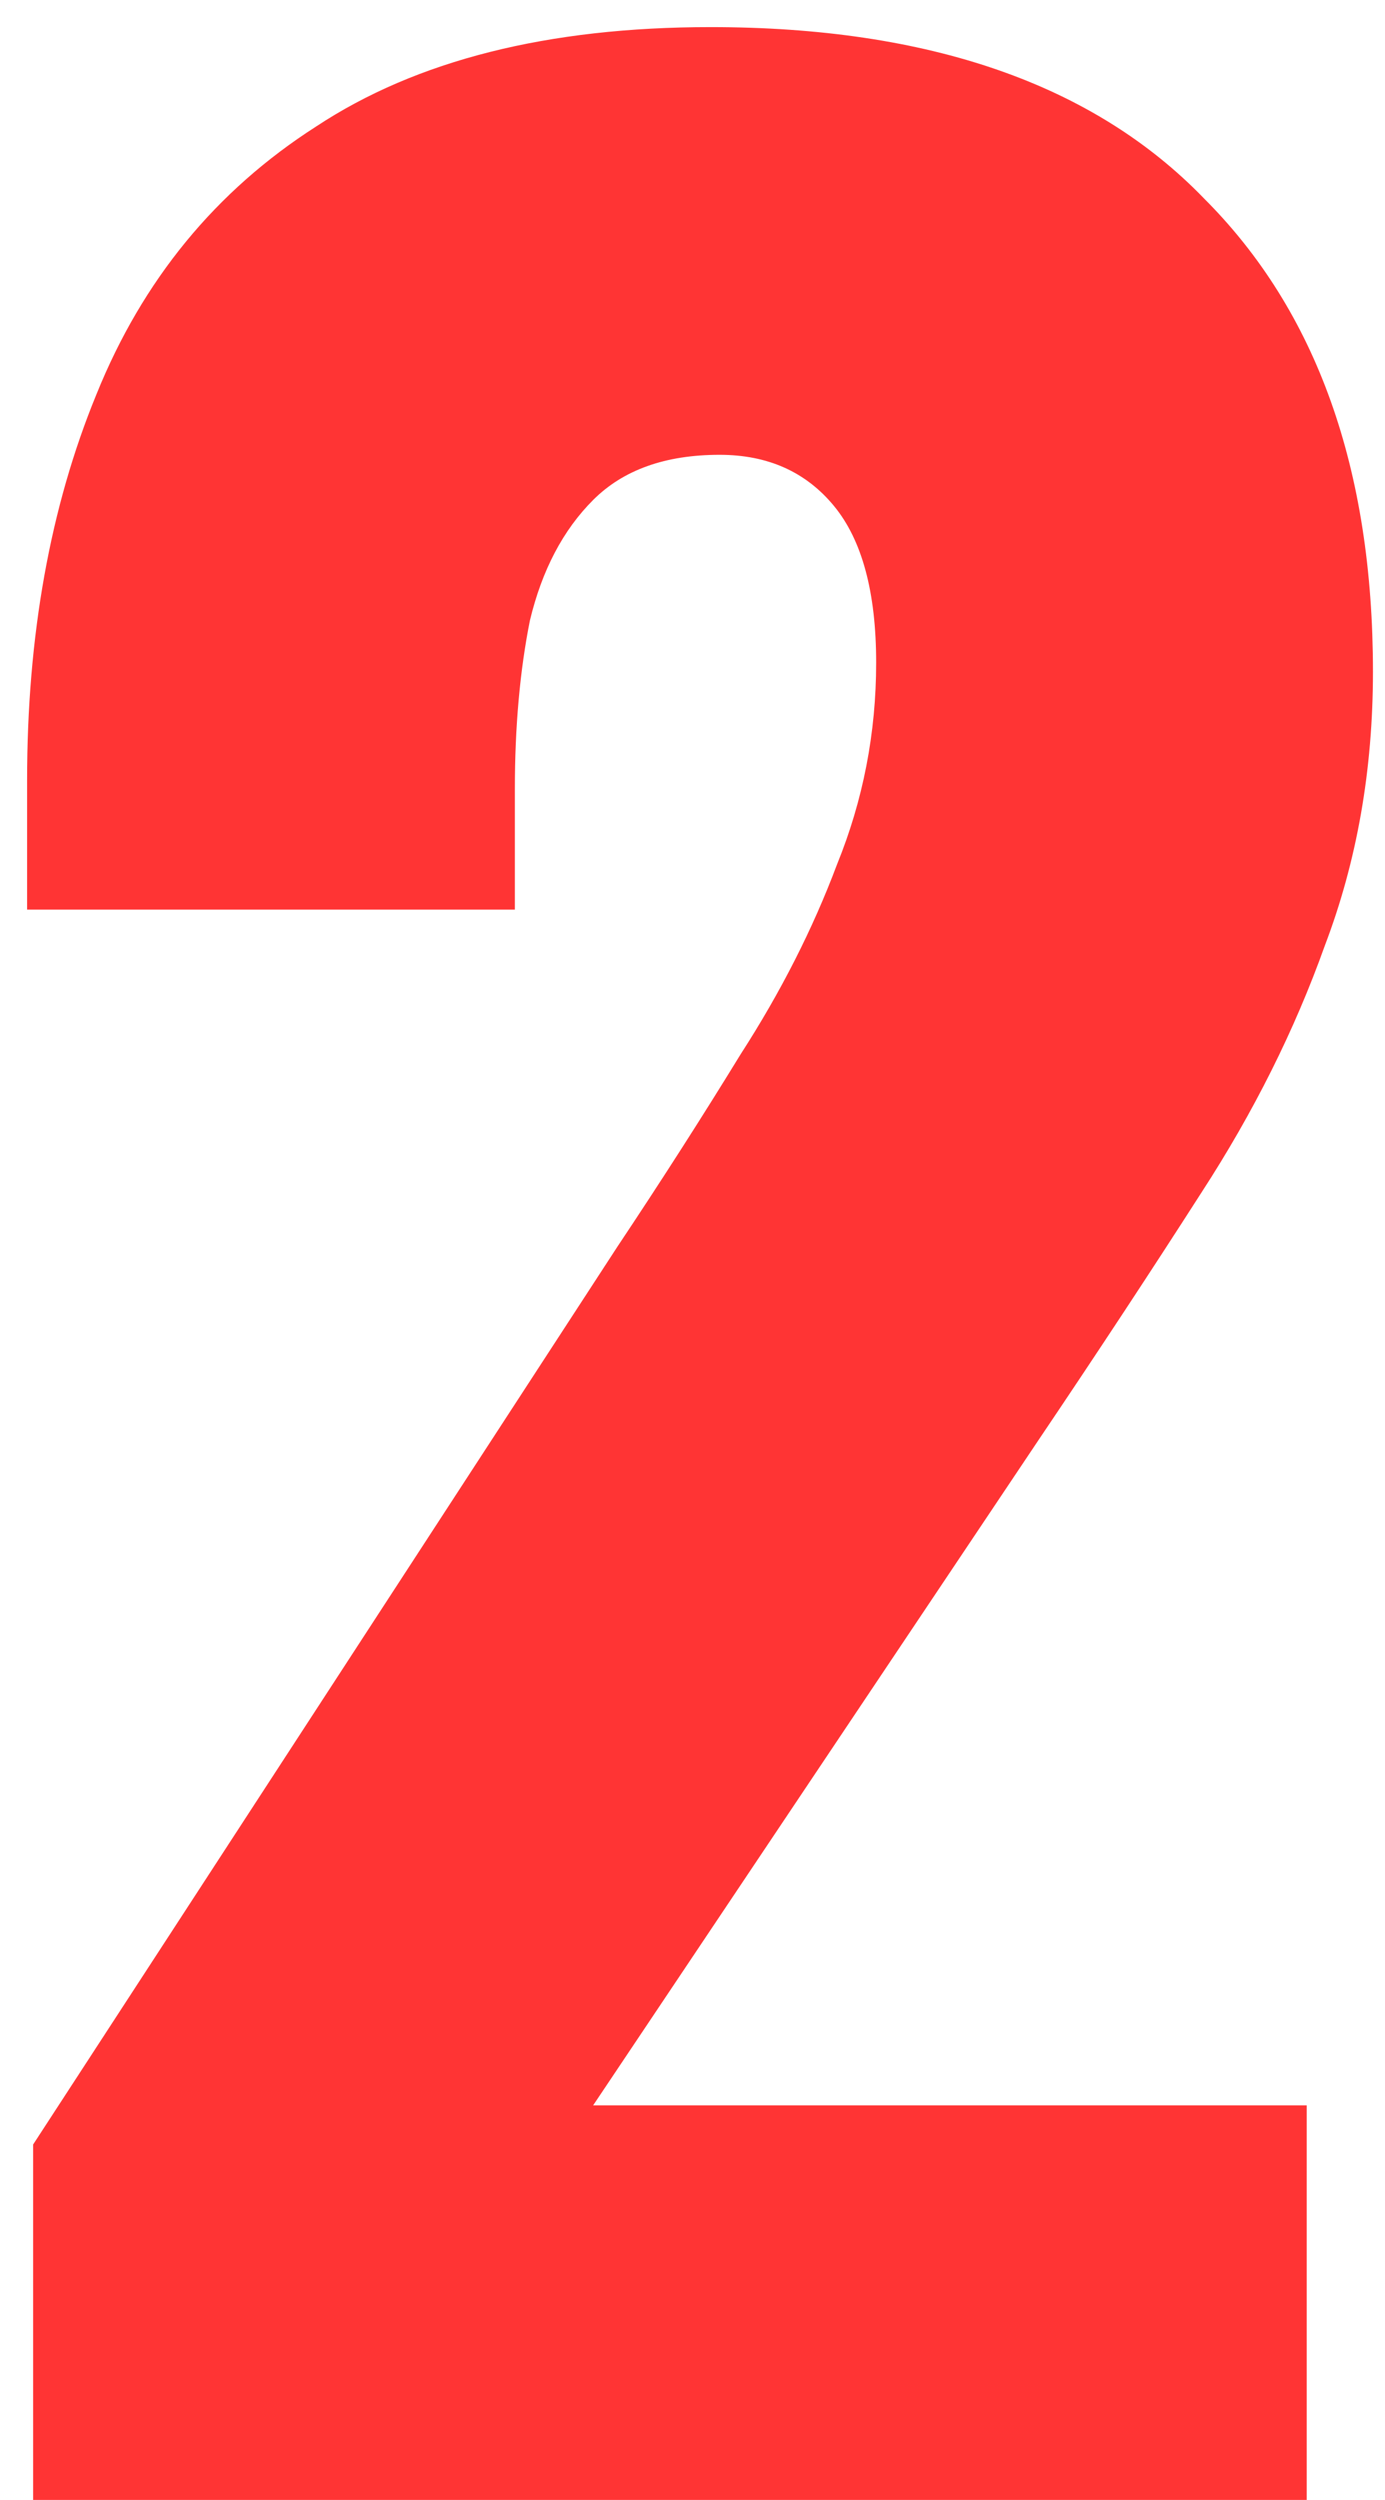 <?xml version="1.0" encoding="UTF-8"?> <svg xmlns="http://www.w3.org/2000/svg" width="46" height="83" viewBox="0 0 46 83" fill="none"> <path d="M1.1 83V71.2L20.5 41.4C21.967 39.2 23.333 37.067 24.6 35C25.933 32.933 27 30.833 27.8 28.7C28.667 26.567 29.1 24.333 29.1 22C29.1 19.667 28.633 17.933 27.7 16.8C26.767 15.667 25.5 15.1 23.9 15.1C22.1 15.1 20.7 15.6 19.7 16.6C18.7 17.6 18 18.933 17.6 20.6C17.267 22.267 17.1 24.133 17.1 26.2V30.2H0.9V25.9C0.9 21.1 1.667 16.833 3.2 13.1C4.733 9.3 7.167 6.333 10.5 4.2C13.833 2 18.2 0.9 23.6 0.9C30.867 0.9 36.333 2.8 40 6.6C43.733 10.333 45.6 15.567 45.6 22.3C45.6 25.567 45.067 28.6 44 31.4C43 34.2 41.633 36.933 39.9 39.6C38.233 42.2 36.433 44.933 34.5 47.8L19.7 69.9H43.4V83H1.1Z" fill="#FF3434"></path> </svg> 